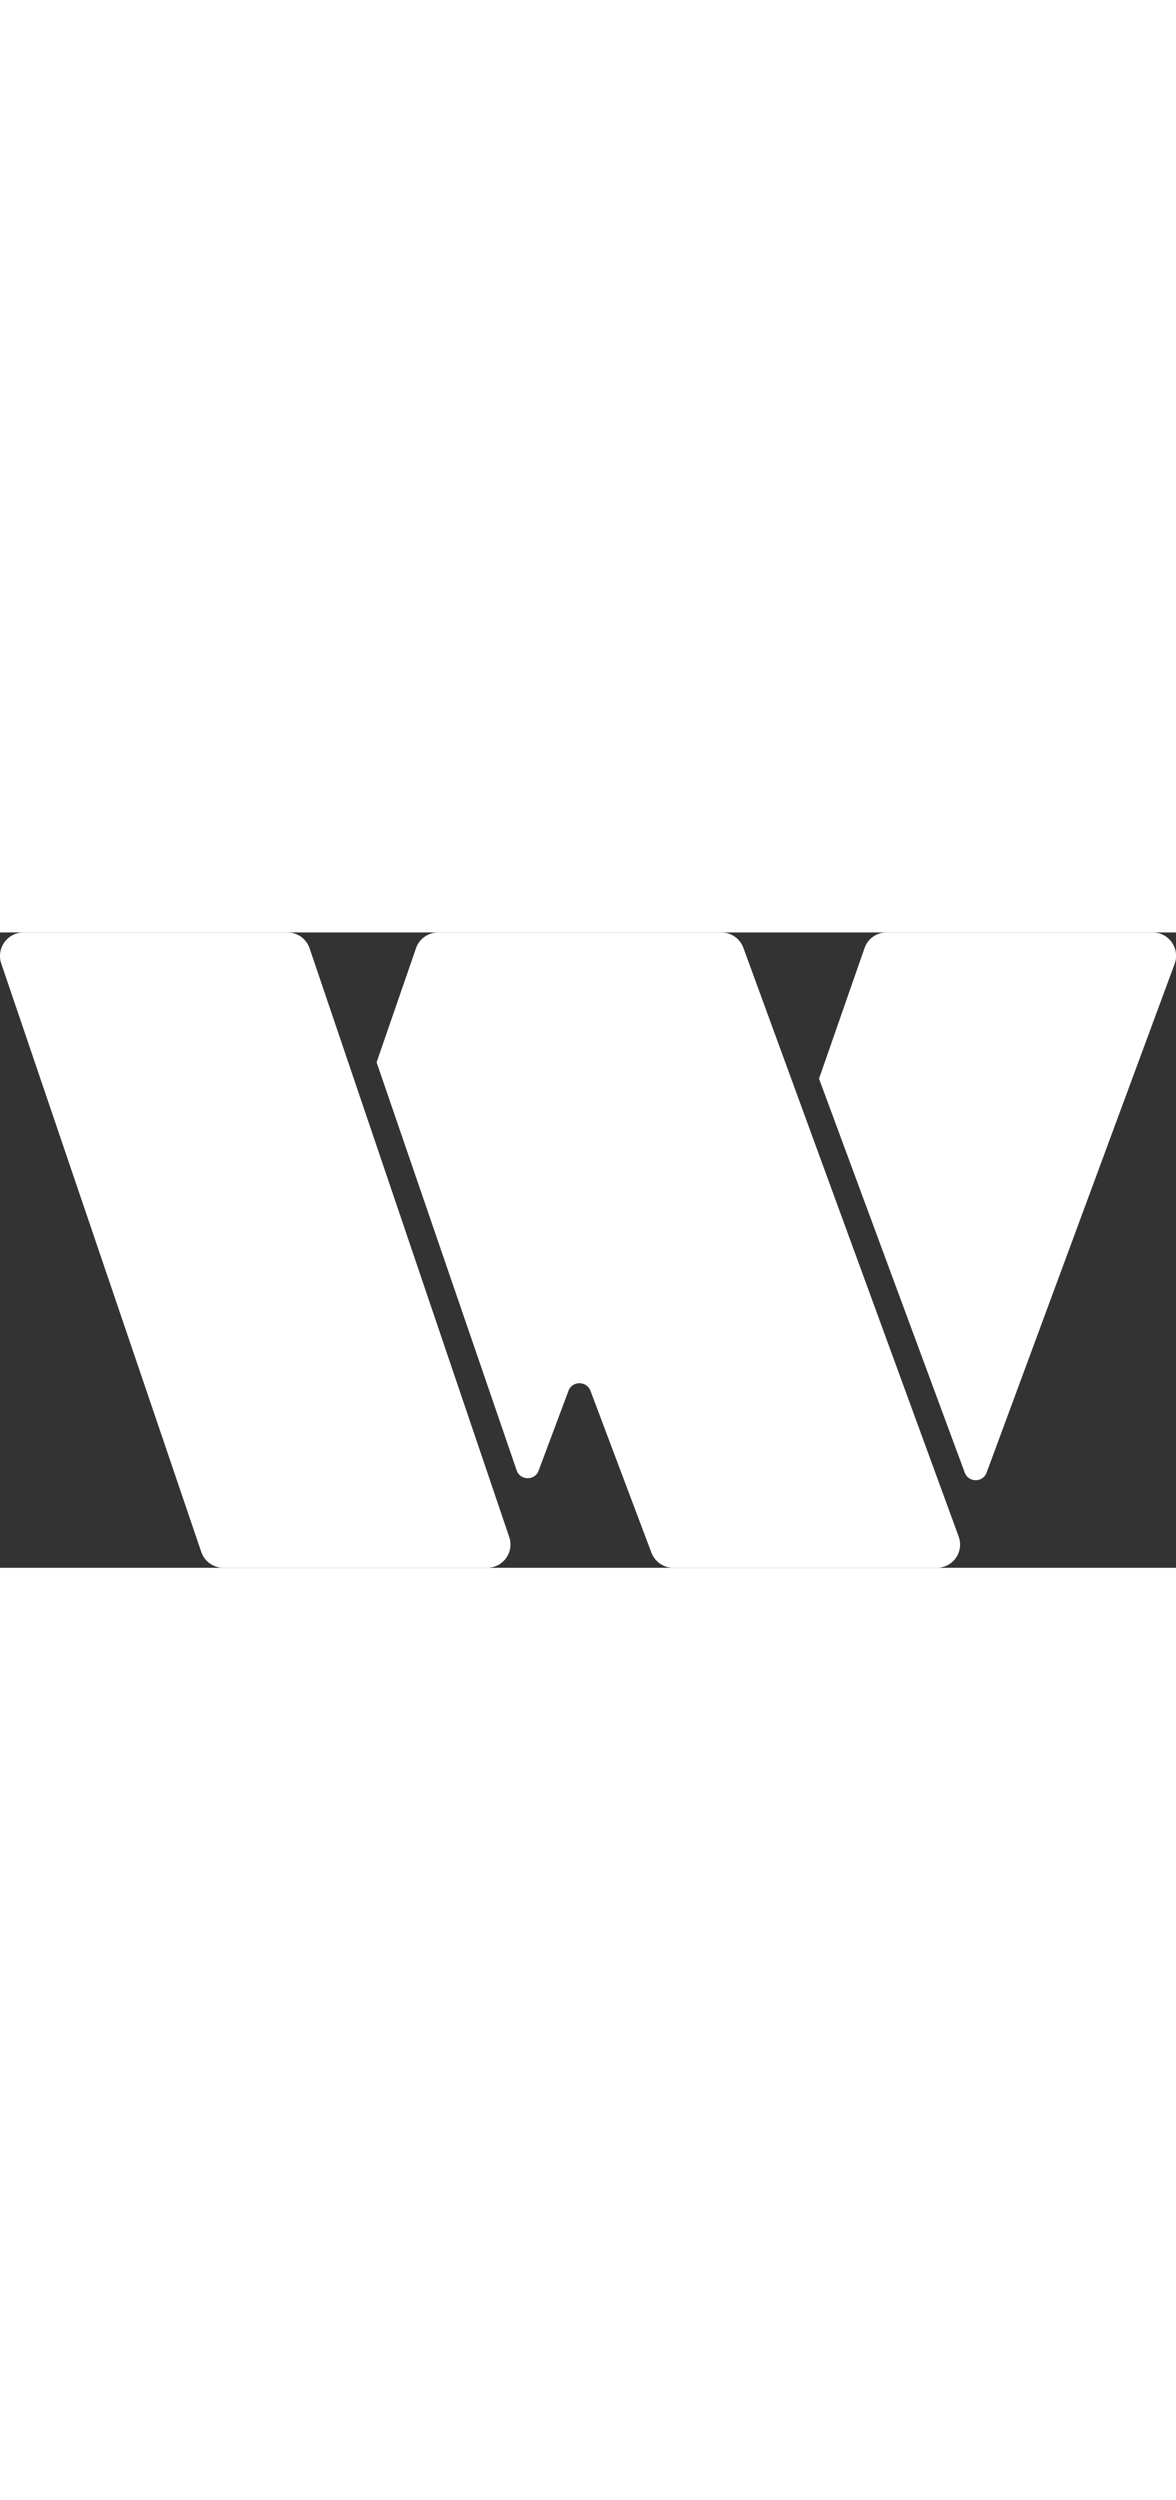 <svg xmlns="http://www.w3.org/2000/svg" viewBox="10.3 126 503.7 272" width="128">
  <rect x="10.3" y="126" width="503.7" height="272" fill="#333333" stroke="none"/>
  <path fill="#ffffff" d="M20.4 126h113c4.3 0 8.1 2.7 9.5 6.8l85.5 252c2.2 6.5-2.6 13.2-9.5 13.2H106c-4.3 0-8.1-2.7-9.5-6.8l-85.7-252c-2.1-6.5 2.7-13.2 9.6-13.2z" class="logoshape1"/>
  <path fill="#ffffff" d="M504 126H390c-4.3 0-8 2.7-9.4 6.7l-19.5 55.9 62.4 168.6c1.6 4.4 7.8 4.4 9.4 0l80.5-217.7c2.4-6.6-2.4-13.5-9.4-13.5z" class="logoshape2"/>
  <path fill="#ffffff" d="M420.9 384.6l-92.2-252c-1.4-3.9-5.2-6.6-9.4-6.6H198c-4.3 0-8.1 2.7-9.5 6.7l-16.9 48.9 60 174.7c1.5 4.4 7.8 4.5 9.4.1l12.8-34.2c1.6-4.3 7.7-4.3 9.4 0l26.1 69.3c1.5 3.9 5.2 6.5 9.4 6.5h112.8c7 0 11.8-6.9 9.4-13.4z" class="logoshape3"/>
</svg>